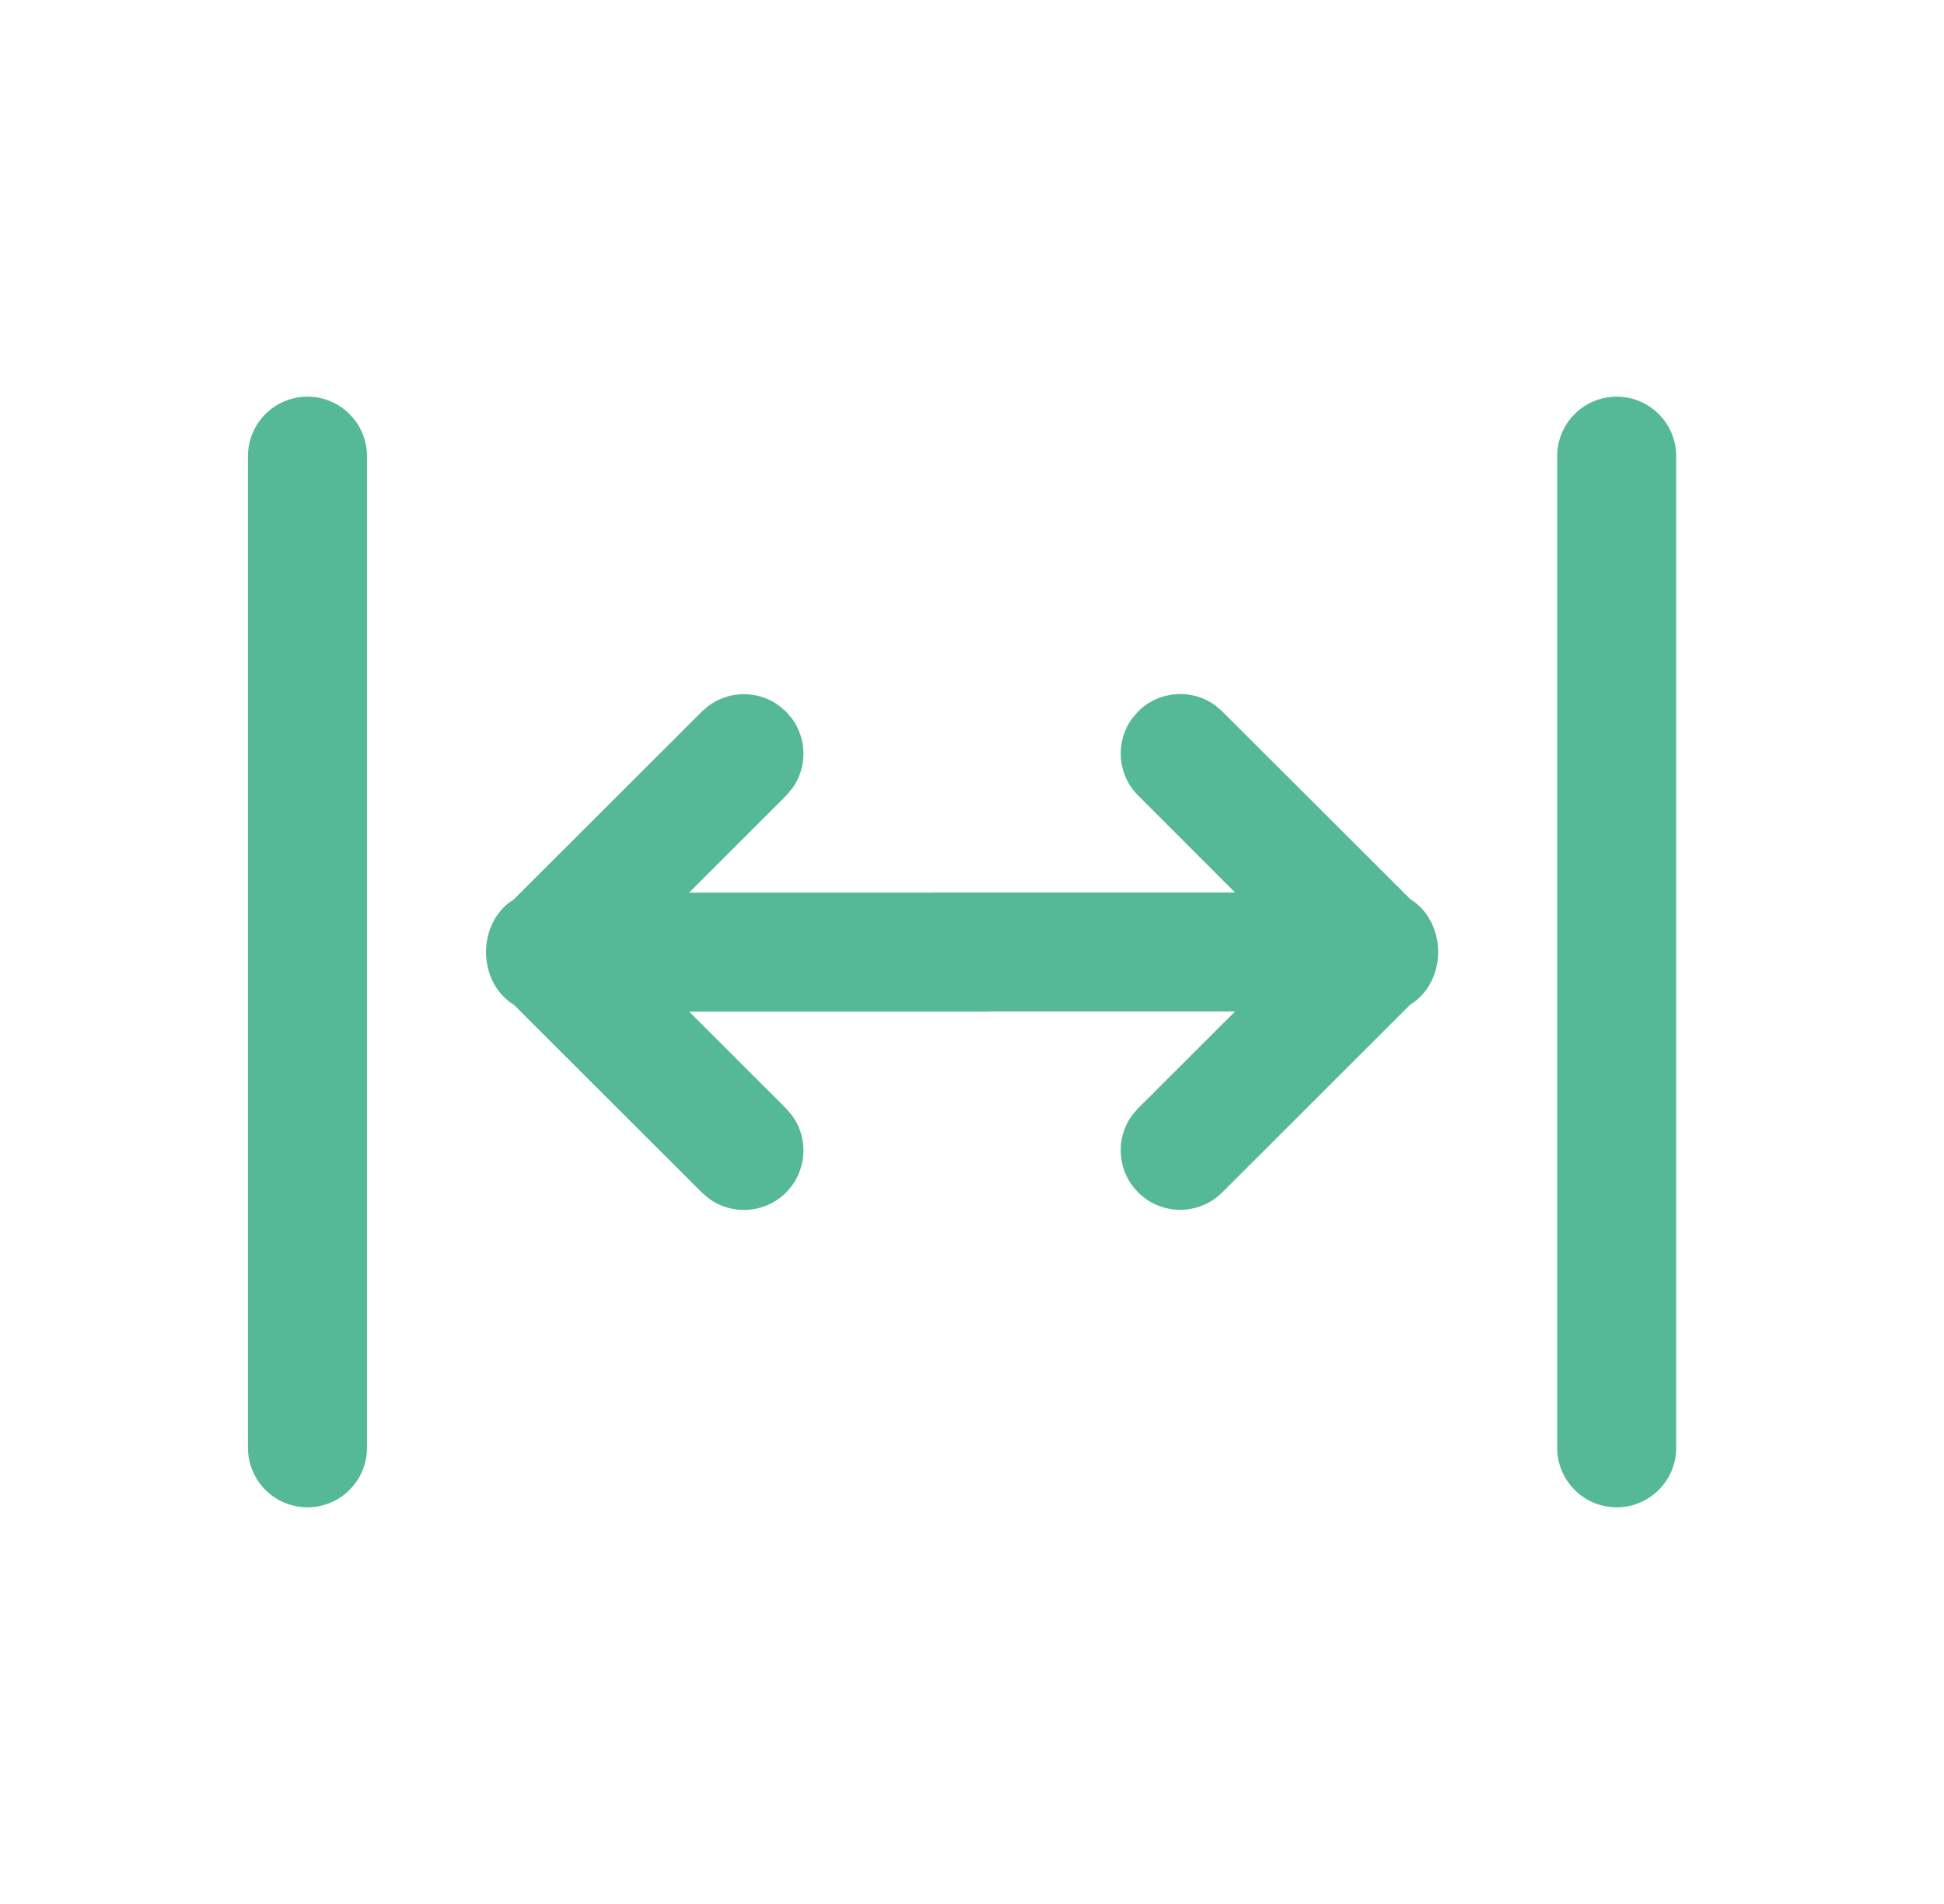 <svg width="49" height="48" viewBox="0 0 49 48" fill="none" xmlns="http://www.w3.org/2000/svg">
<path d="M6.25 36.5C6.25 37.328 6.922 38 7.75 38C8.578 38 9.25 37.328 9.25 36.5V11.5C9.25 10.672 8.578 10 7.75 10C6.922 10 6.25 10.672 6.25 11.5V36.5ZM39.25 36.5C39.25 37.328 39.922 38 40.75 38C41.578 38 42.25 37.328 42.25 36.5V11.5C42.25 10.672 41.578 10 40.75 10C39.922 10 39.25 10.672 39.25 11.5V36.5ZM28.542 28.107C28.107 28.694 28.155 29.528 28.688 30.06C29.273 30.646 30.223 30.646 30.809 30.06L35.549 25.325C35.966 25.074 36.25 24.574 36.25 23.998C36.25 23.421 35.966 22.921 35.549 22.67L30.809 17.936L30.641 17.79C30.054 17.355 29.22 17.403 28.688 17.936L28.542 18.104C28.107 18.691 28.155 19.524 28.688 20.057L31.13 22.5H23.562L23.512 22.503H17.37L19.812 20.061L19.972 19.873C20.35 19.346 20.345 18.63 19.957 18.108L19.812 17.939L19.624 17.78C19.098 17.402 18.381 17.407 17.859 17.794L17.691 17.939L12.951 22.674L12.802 22.779C12.468 23.051 12.25 23.497 12.25 24.002C12.25 24.578 12.534 25.078 12.951 25.329L17.691 30.064L17.859 30.209C18.446 30.645 19.28 30.597 19.812 30.064C20.345 29.532 20.393 28.698 19.957 28.111L19.812 27.943L17.37 25.503H24.937L24.988 25.5H31.13L28.688 27.939L28.542 28.107Z" fill="#55B998"/>
</svg>

